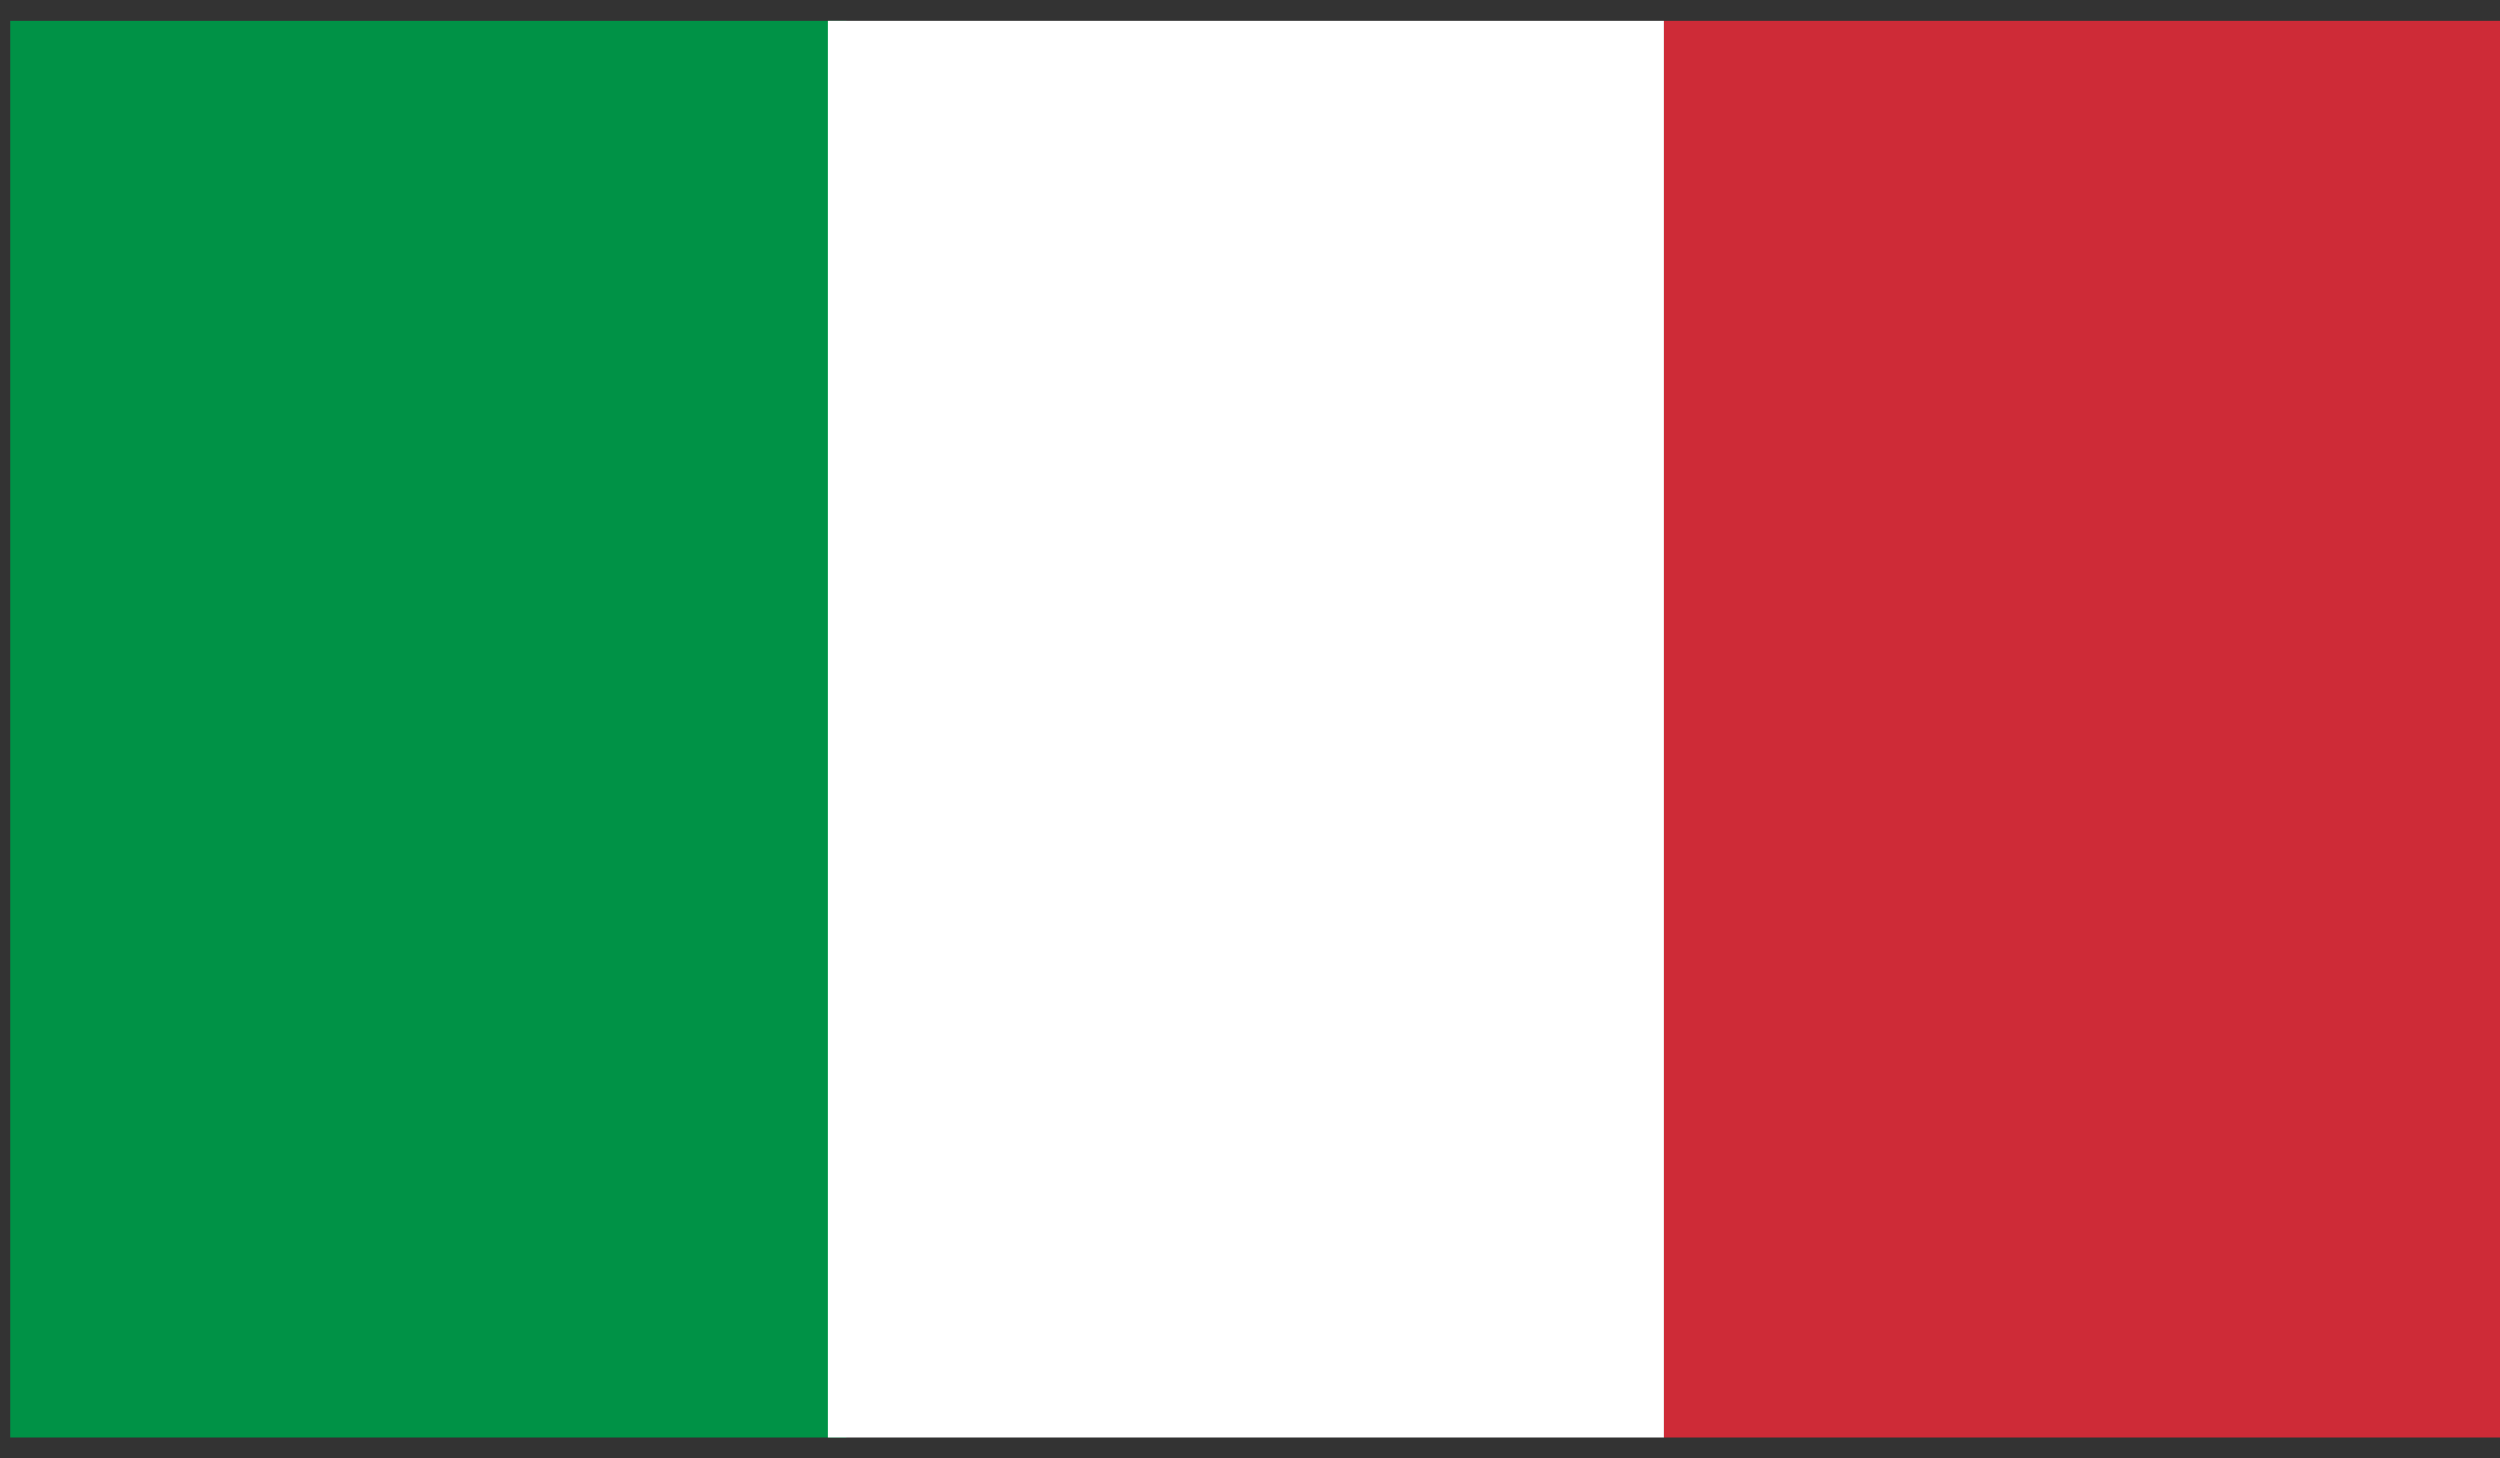<svg width="60" height="35" viewBox="0 0 60 35" fill="none" xmlns="http://www.w3.org/2000/svg">
    <rect x="0" y="0" width="60" height="35" fill="#333333" stroke="none"/>
    <path fill-rule="evenodd" clip-rule="evenodd" d="M0.246 34.5H20.312V0.5H0.246V34.5Z" fill="#009246"/>
    <path fill-rule="evenodd" clip-rule="evenodd" d="M19.869 34.5H39.934V0.5H19.869V34.5Z" fill="white"/>
    <path fill-rule="evenodd" clip-rule="evenodd" d="M39.935 34.5H60V0.5H39.935V34.5Z" fill="#CE2B37"/>
</svg>
